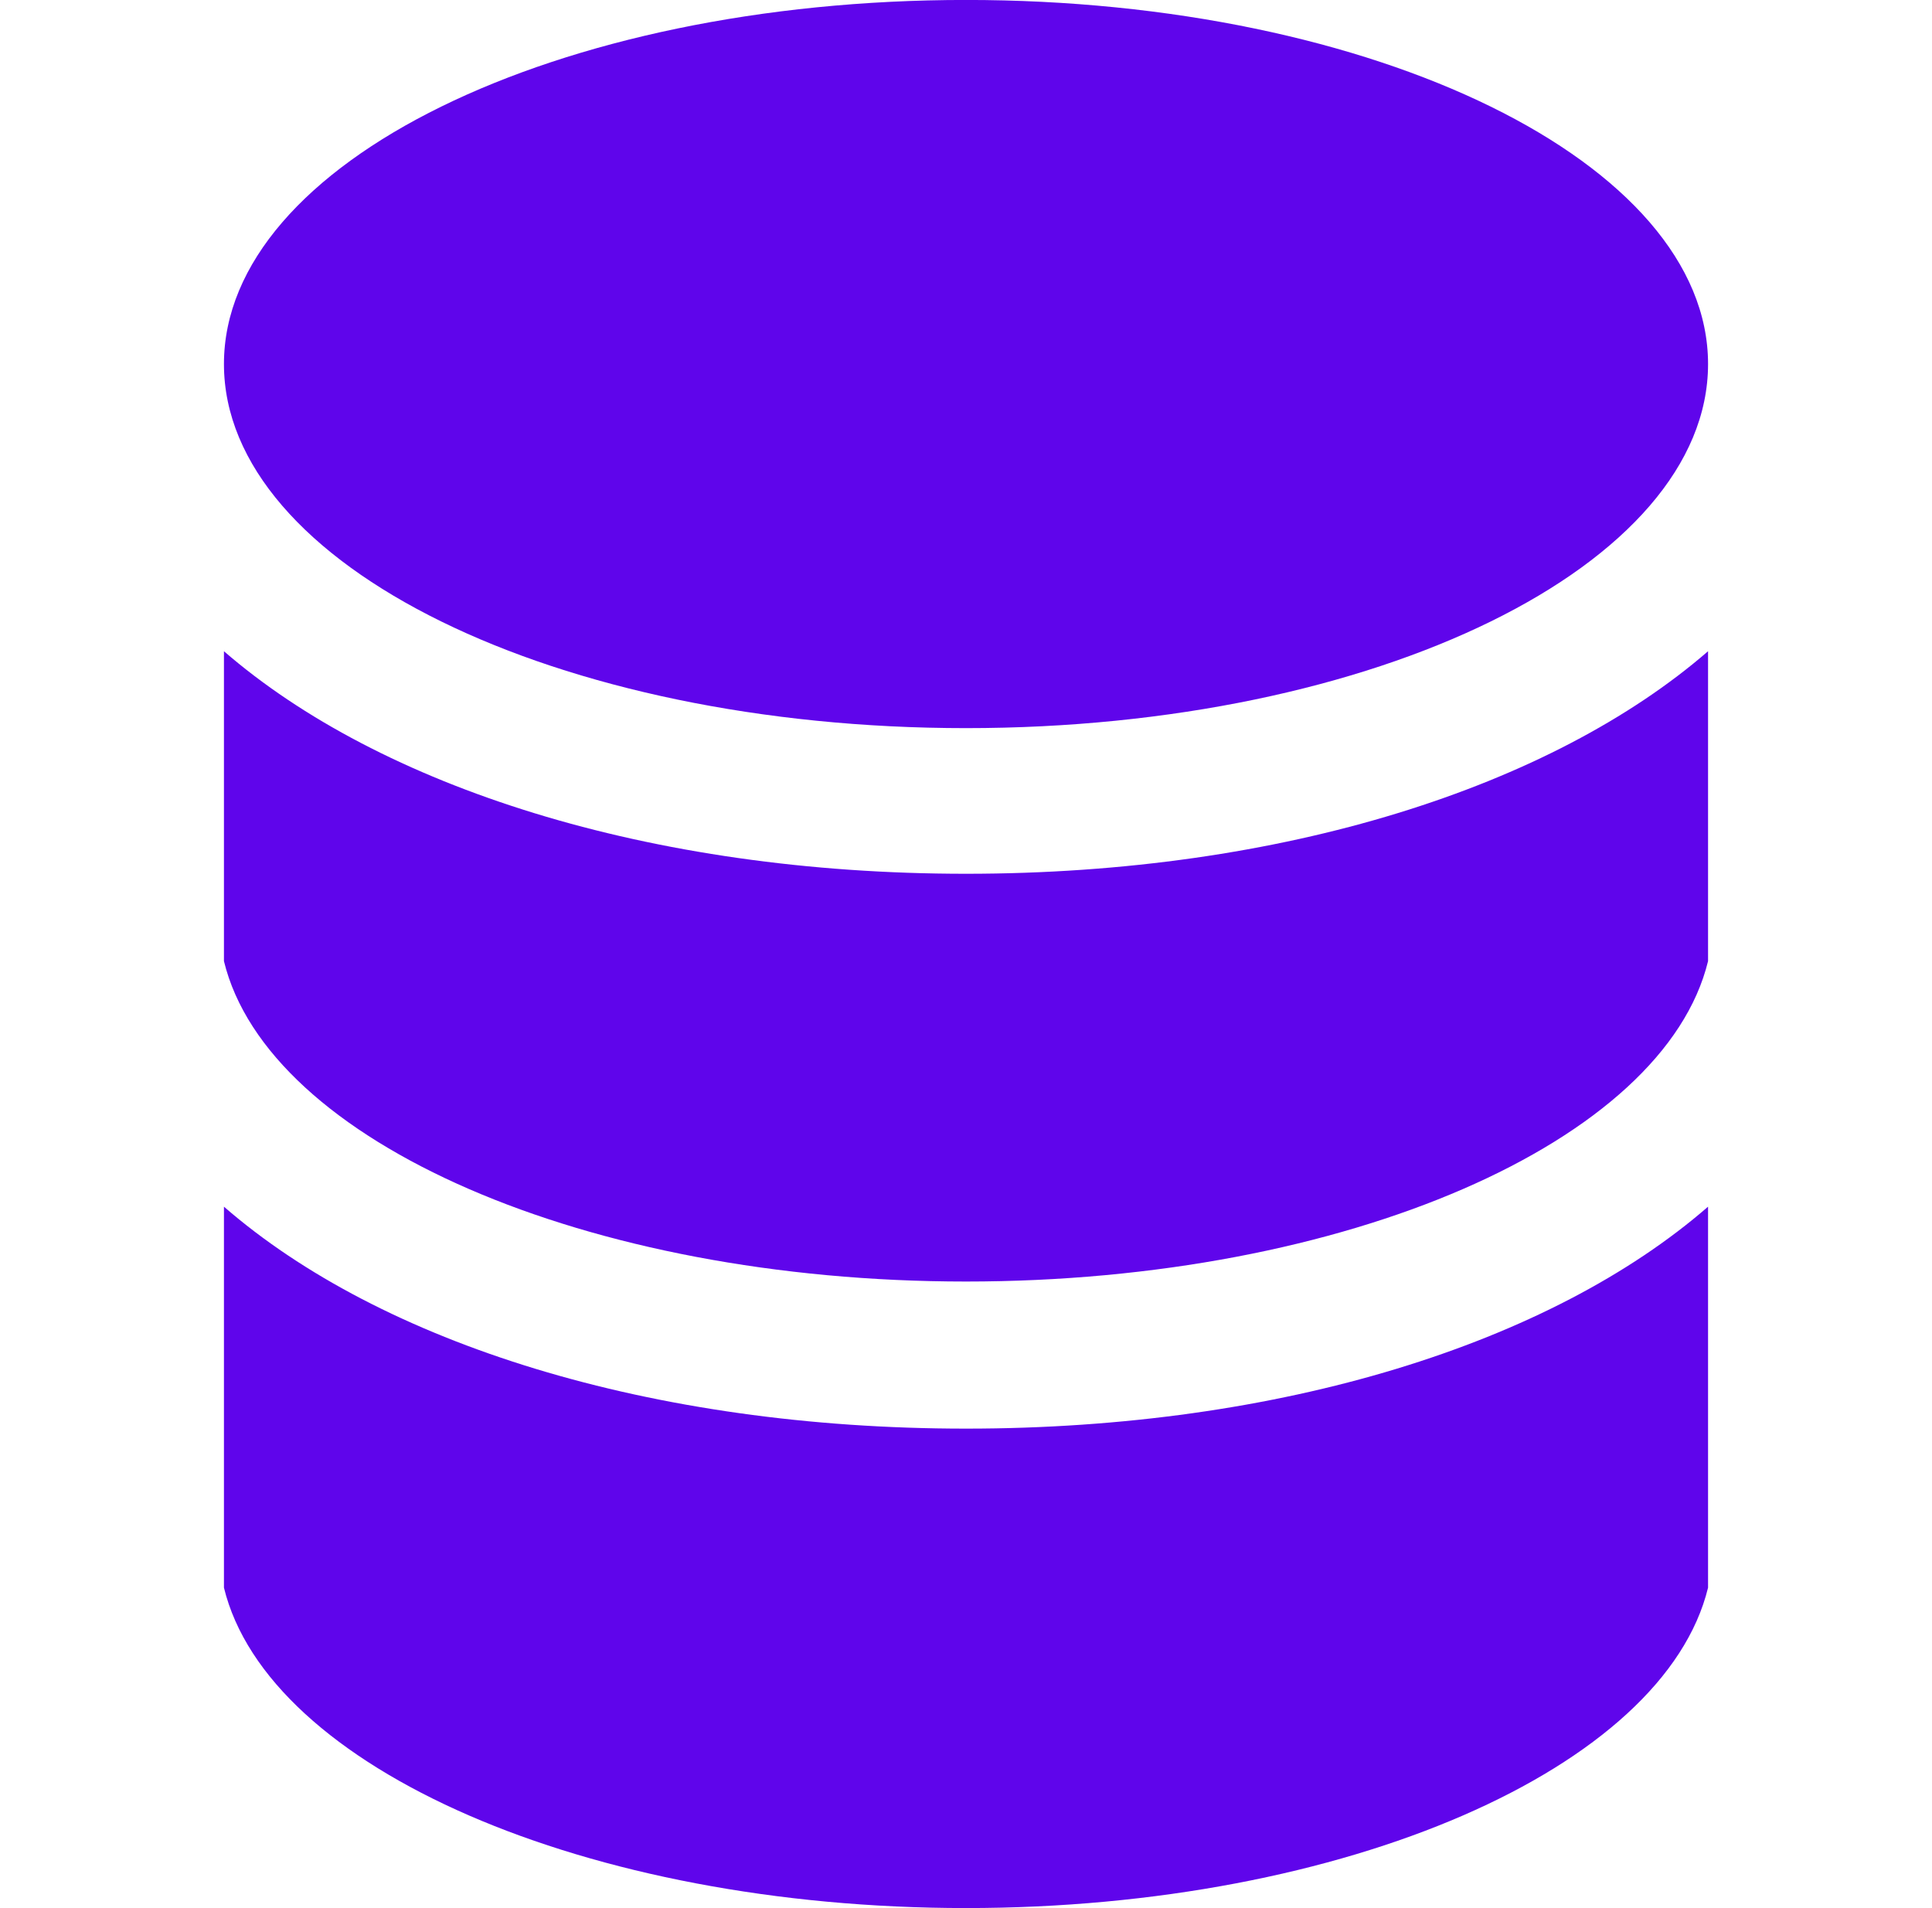 <svg width="81" height="80" viewBox="0 0 81 80" fill="none" xmlns="http://www.w3.org/2000/svg">
<path fill-rule="evenodd" clip-rule="evenodd" d="M71.611 15.263C71.611 23.694 57.682 30.528 40.5 30.528C23.318 30.528 9.389 23.694 9.389 15.263C9.389 6.833 23.318 -0.002 40.5 -0.002C57.682 -0.002 71.611 6.833 71.611 15.263ZM9.389 27.304V40.297C11.231 47.869 24.578 53.73 40.5 53.73C56.421 53.73 69.769 47.869 71.611 40.297V27.304C65.072 32.97 53.81 36.634 40.5 36.634C27.189 36.634 15.928 32.97 9.389 27.304ZM9.389 66.565V50.592C15.977 56.319 27.287 59.897 40.5 59.897C53.713 59.897 65.023 56.319 71.611 50.592V66.565C69.769 74.124 56.421 79.998 40.5 79.998C24.578 79.998 11.231 74.124 9.389 66.565Z" fill="#5F05EB"/>
</svg>
